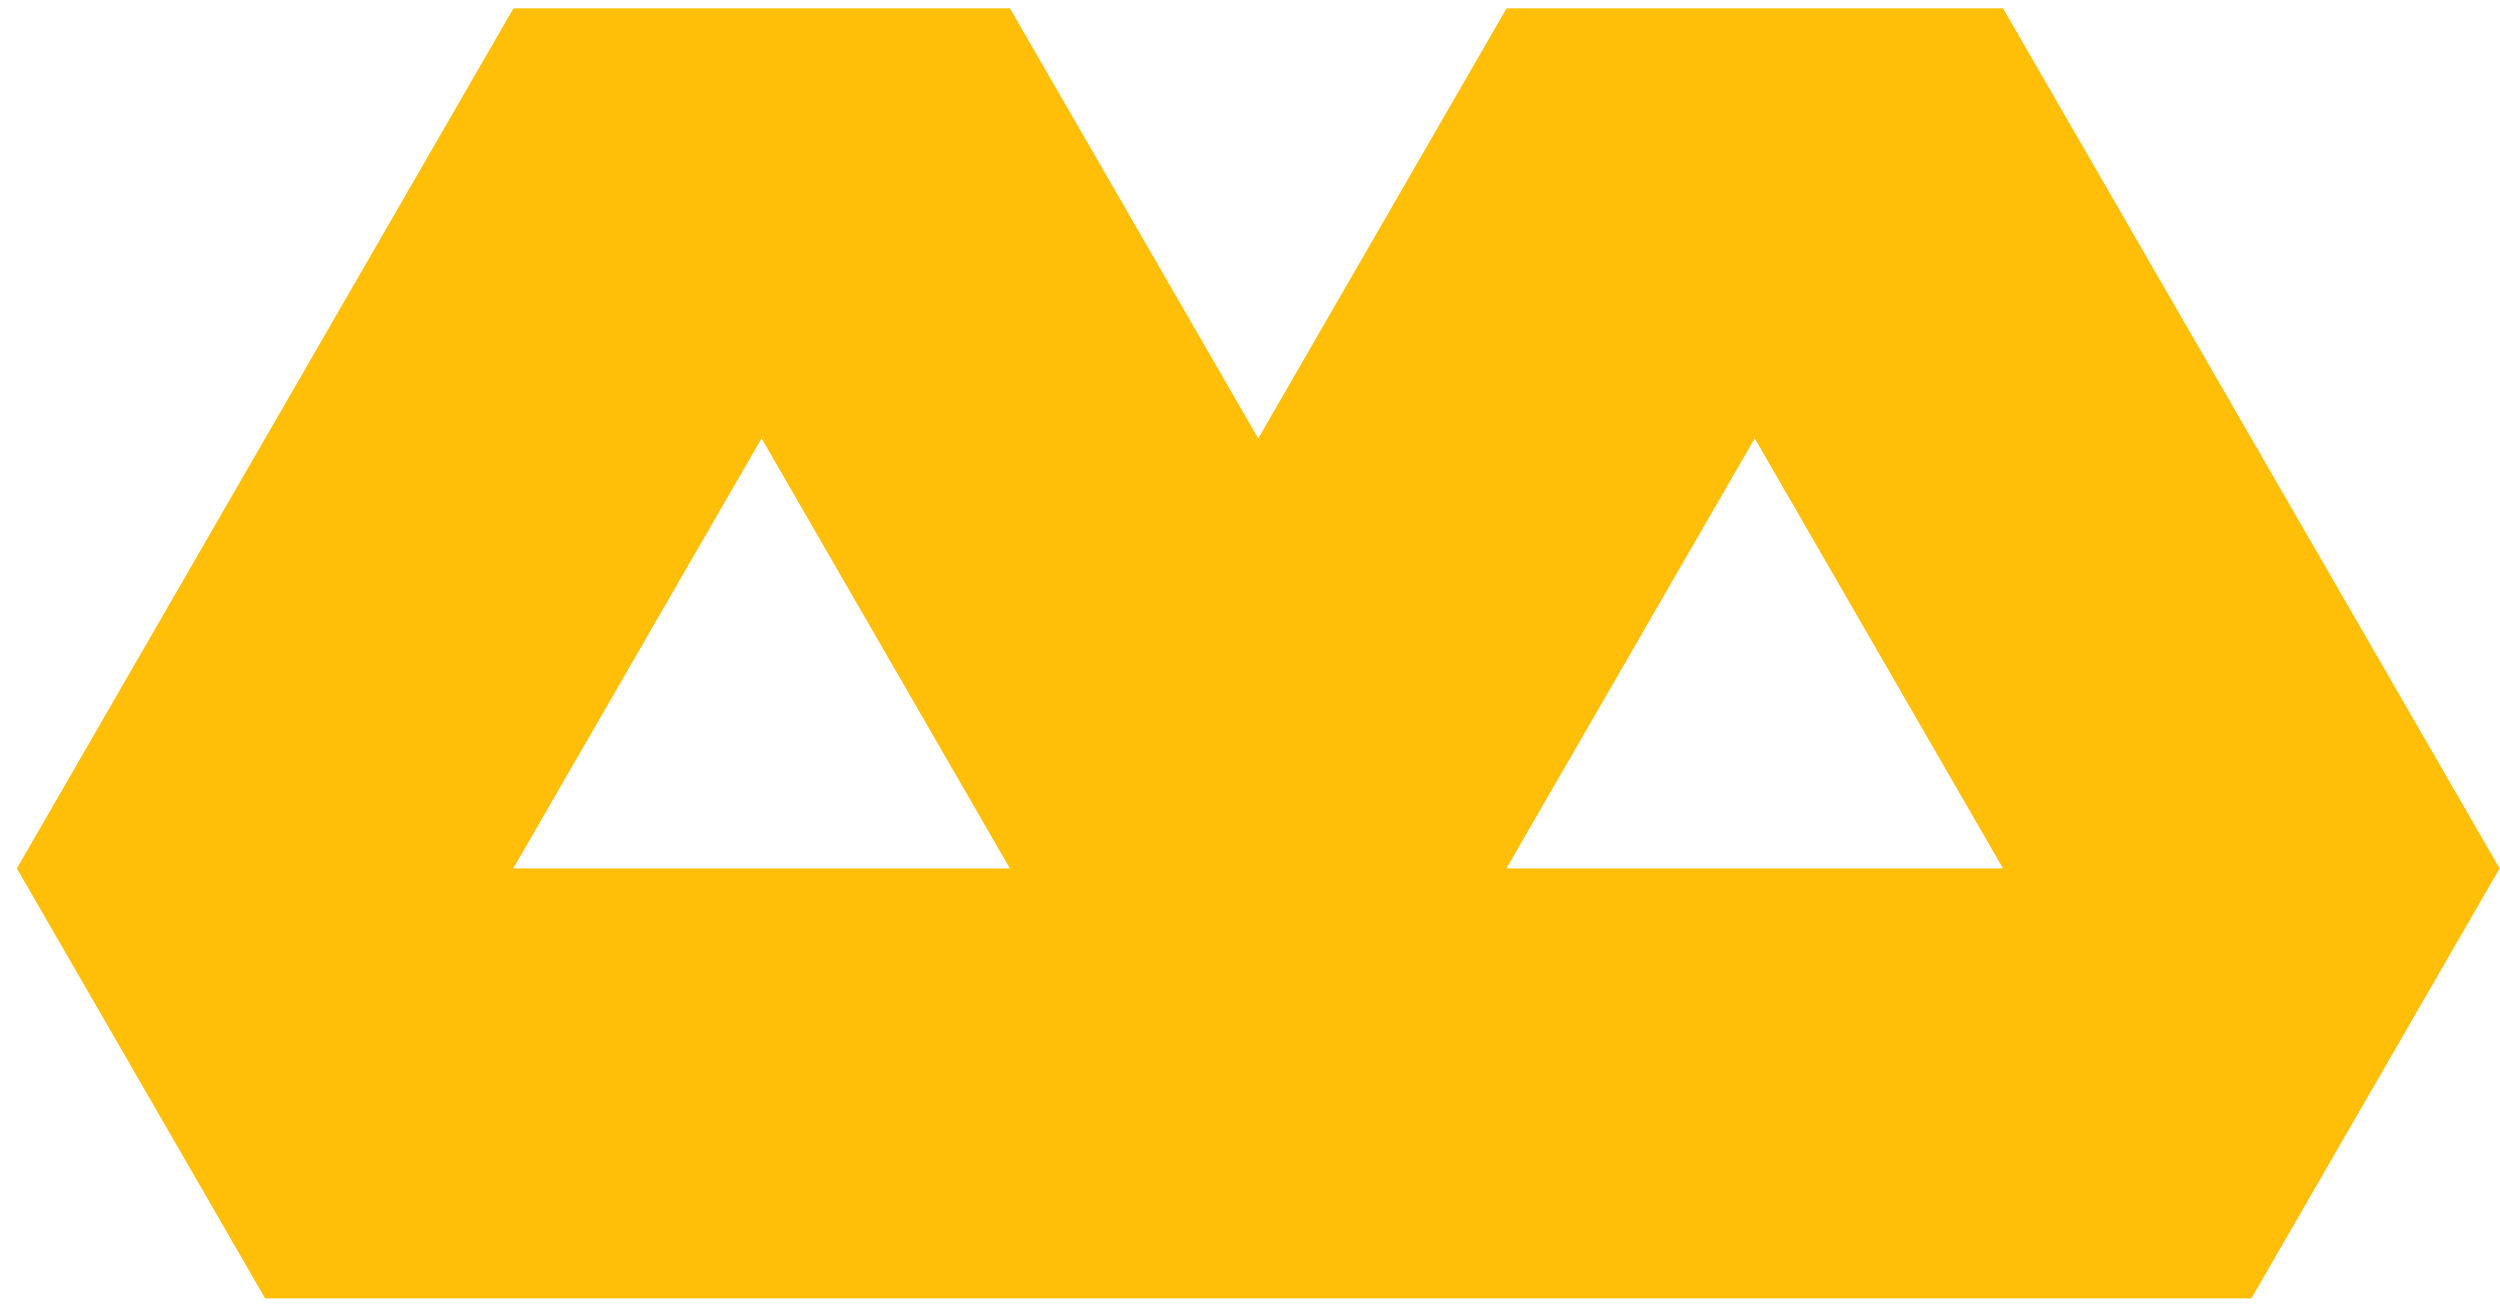 <svg width="132" height="69" viewBox="0 0 132 69" fill="none" xmlns="http://www.w3.org/2000/svg">
<path fill-rule="evenodd" clip-rule="evenodd" d="M0.891 45.852L27.109 0.441H53.327L66.436 23.148L79.546 0.441H105.763L131.981 45.852L118.873 68.556H13.999L0.891 45.852ZM92.65 23.146L105.759 45.852H79.541L92.65 23.146ZM53.32 45.851L40.211 23.146L27.102 45.851H53.32Z" fill="#FFBF08"/>
</svg>
